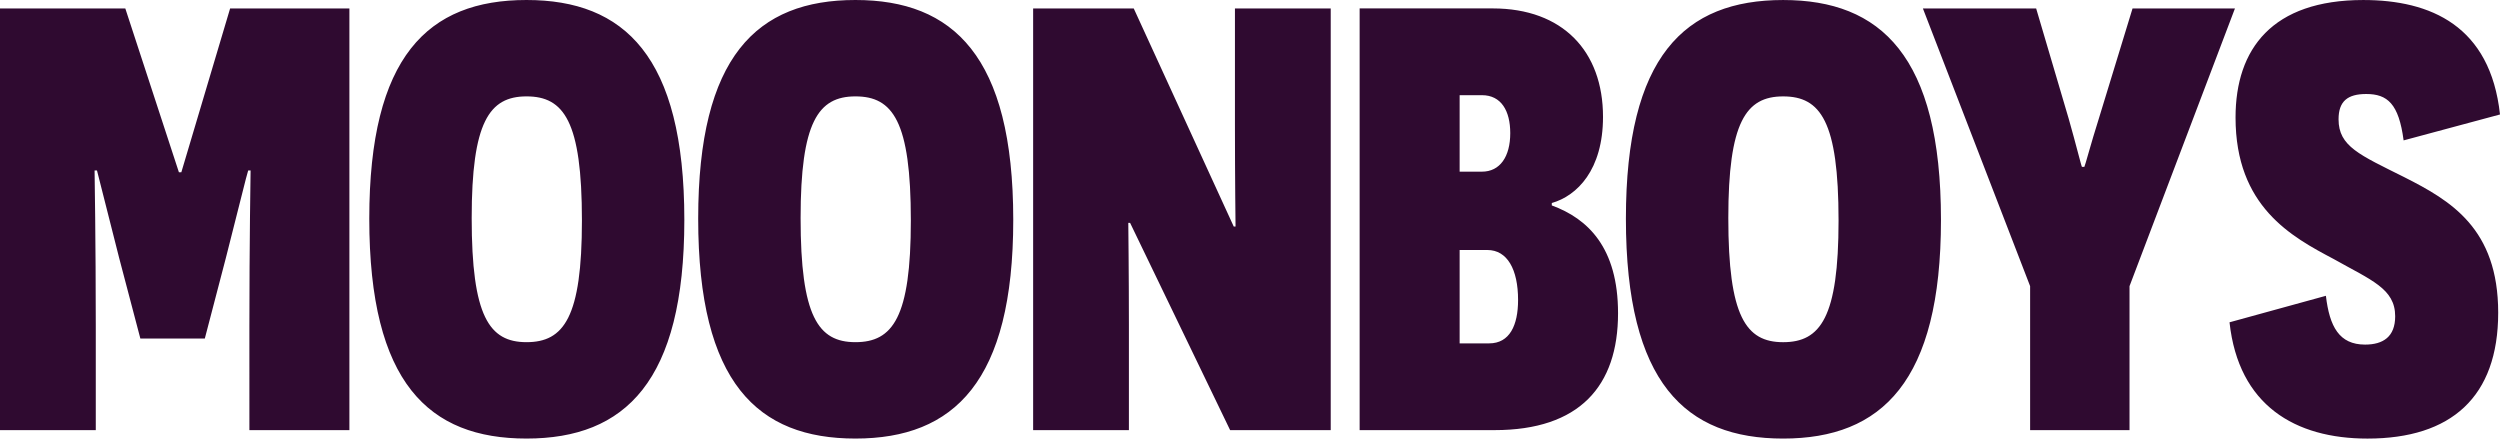 <svg id="eD59Jfpa6XV1" xmlns="http://www.w3.org/2000/svg" xmlns:xlink="http://www.w3.org/1999/xlink" viewBox="0 0 356.9 62.608" shape-rendering="geometricPrecision" text-rendering="geometricPrecision" width="356.9" height="62.608"><style><![CDATA[#eD59Jfpa6XV2 {animation: eD59Jfpa6XV2_f_p 3000ms linear infinite normal forwards}@keyframes eD59Jfpa6XV2_f_p { 0% {fill: rgb(47,10,48)} 16.667% {fill: rgb(245,0,255)} 33.333% {fill: rgb(154,0,255)} 50% {fill: rgb(255,251,0)} 66.667% {fill: rgb(0,255,149)} 83.333% {fill: rgb(255,0,165)} 100% {fill: rgb(47,10,48)}}]]></style><path id="eD59Jfpa6XV2" d="M247.842,88L262.118,88L262.118,27.8L245.09,27.8L238.124,51.192L237.78,51.192L230.126,27.8L212.238,27.8L212.238,88L225.912,88L225.912,73.208C225.912,61.254,225.74,51.02,225.74,50.934L226.084,50.934L229.266,63.49L232.276,74.928L241.476,74.928L244.486,63.404C245.948,57.728,247.586,51.02,247.668,50.934L248.012,50.934C248.012,51.02,247.84,61.254,247.84,73.208ZM264.956,57.814C264.956,81.292,273.47,89.204,287.402,89.204C301.502,89.204,309.934,81.034,309.934,57.986C309.934,34.594,301.334,26.596,287.402,26.596C273.3,26.6,264.956,34.68,264.956,57.814ZM279.576,57.728C279.576,44.054,282.07,40.356,287.402,40.356C292.734,40.356,295.314,43.882,295.314,58.072C295.314,71.918,292.734,75.444,287.402,75.444C282.07,75.444,279.576,71.746,279.576,57.728ZM311.912,57.814C311.912,81.292,320.426,89.204,334.358,89.204C348.458,89.204,356.89,81.034,356.89,57.986C356.89,34.594,348.29,26.596,334.358,26.596C320.254,26.6,311.912,34.68,311.912,57.814ZM326.532,57.728C326.532,44.054,329.026,40.356,334.358,40.356C339.69,40.356,342.27,43.882,342.27,58.072C342.27,71.918,339.69,75.444,334.358,75.444C329.026,75.444,326.532,71.746,326.532,57.728ZM387.85,88L402.212,88L402.212,27.8L388.538,27.8L388.538,44.4C388.538,52.226,388.624,58.848,388.624,58.934L388.366,58.934L374.09,27.8L359.728,27.8L359.728,88L373.4,88L373.4,72.95C373.4,65.898,373.314,58.502,373.314,58.416L373.572,58.416ZM433.774,55.578C437.386,54.546,441.084,50.848,441.084,43.278C441.084,33.904,435.322,27.798,425.346,27.798L406.34,27.798L406.34,88L425.6,88C437.726,88,443.23,81.722,443.23,71.316C443.23,61.942,438.93,57.816,433.77,55.922ZM420.616,51.106L420.616,40.184L423.8,40.184C426.552,40.184,427.842,42.42,427.842,45.602C427.842,48.956,426.38,51.102,423.8,51.102ZM420.616,75.616L420.616,62.286L424.572,62.286C427.41,62.286,428.958,65.038,428.958,69.424C428.958,73.036,427.758,75.616,424.83,75.616ZM444.352,57.816C444.352,81.294,452.866,89.206,466.798,89.206C480.898,89.206,489.33,81.036,489.33,57.988C489.33,34.596,480.73,26.598,466.798,26.598C452.694,26.6,444.352,34.68,444.352,57.814ZM458.972,57.73C458.972,44.056,461.466,40.358,466.798,40.358C472.13,40.358,474.71,43.884,474.71,58.074C474.71,71.92,472.13,75.446,466.798,75.446C461.466,75.446,458.972,71.746,458.972,57.728ZM516.248,67.448L531.3,27.8L516.68,27.8L511.864,43.538C510.746,47.064,509.886,50.332,509.8,50.418L509.456,50.418C509.37,50.332,508.596,47.15,507.564,43.538L502.918,27.8L486.75,27.8L502.058,67.446L502.058,88L516.248,88ZM530.524,72.608C531.814,84.476,539.898,89.208,550.218,89.208C562.172,89.208,568.88,83.274,568.88,71.234C568.88,59.194,562.086,55.234,555.464,51.884C549.1,48.702,546.09,47.498,546.09,43.628C546.09,41.048,547.38,40.016,550.046,40.016C553.056,40.016,554.69,41.392,555.378,46.638L569.138,42.938C567.762,30.296,559.248,26.598,549.616,26.598C536.63,26.598,531.384,33.564,531.384,43.368C531.384,56.096,539.384,60.396,545.402,63.578C550.734,66.588,554.174,67.792,554.174,71.748C554.174,74.672,552.454,75.79,549.874,75.79C546.174,75.79,544.8,73.21,544.284,68.824Z" transform="matrix(1 0 0 1 -212.238 -26.596)" fill="rgb(47,10,48)" stroke="none" stroke-width="1"/></svg>